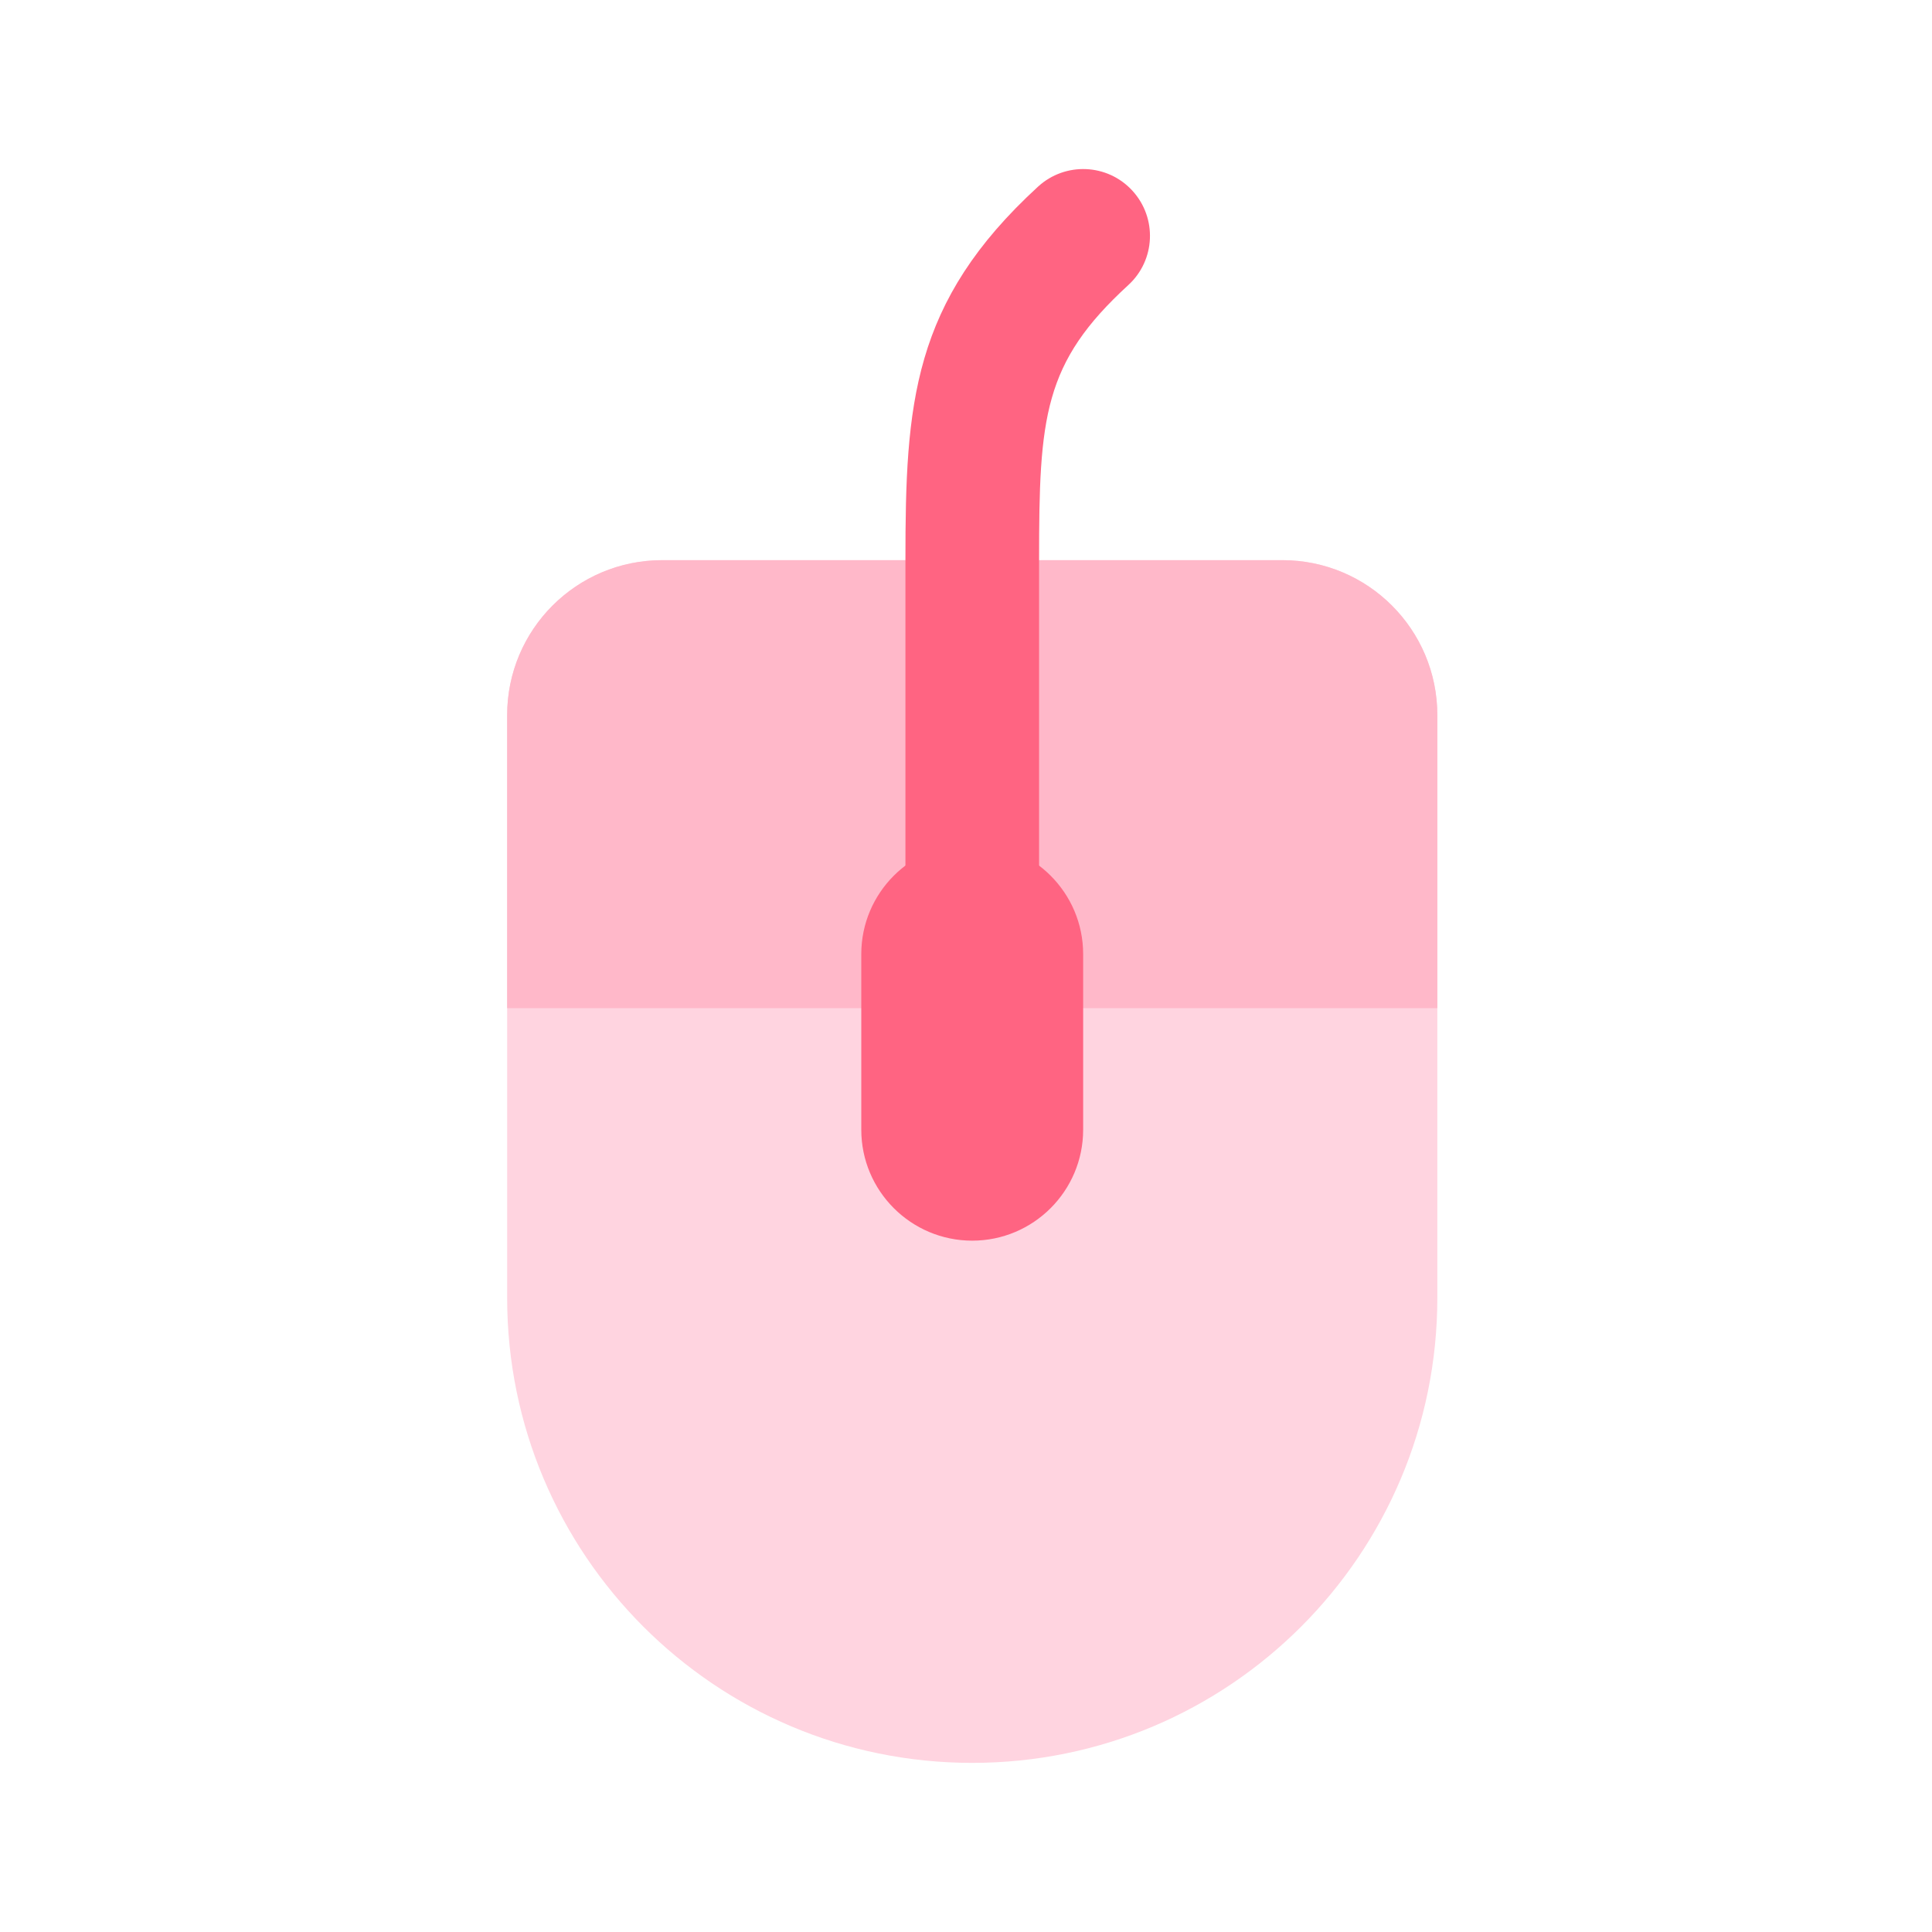 <svg width="80" height="80" viewBox="0 0 80 80" fill="none" xmlns="http://www.w3.org/2000/svg">
<g clip-path="url(#clip0_3109_25011)">
<path d="M40.259 72.997C29.622 72.997 21 64.375 21 53.738V29.615C21 26.067 23.872 23.195 27.42 23.195H53.098C56.645 23.195 59.517 26.067 59.517 29.615V53.738C59.517 64.375 50.895 72.997 40.259 72.997Z" fill="#FFD4E0"/>
<path d="M53.098 23.195H27.42C23.872 23.195 21 26.067 21 29.615V41.746H59.517V29.615C59.517 26.067 56.645 23.195 53.098 23.195Z" fill="#FFB8C9"/>
<path d="M40.259 44.514C38.732 44.514 37.492 43.275 37.492 41.747V23.197C37.492 16.727 37.758 12.521 42.982 7.729C44.111 6.694 45.86 6.772 46.889 7.895C47.924 9.024 47.846 10.773 46.723 11.802C43.203 15.028 43.026 17.248 43.026 23.191V41.742C43.026 43.269 41.787 44.509 40.259 44.509V44.514Z" fill="#FF6482"/>
<path d="M40.257 51.373C37.723 51.373 35.664 49.314 35.664 46.779V39.507C35.664 36.973 37.723 34.914 40.257 34.914C42.792 34.914 44.851 36.973 44.851 39.507V46.779C44.851 49.314 42.792 51.373 40.257 51.373Z" fill="#FF6482"/>
</g>
<defs>
<clipPath id="clip0_3109_25011">
<rect width="38.517" height="66" fill="white" transform="translate(21 7)"/>
</clipPath>
</defs>
</svg>
